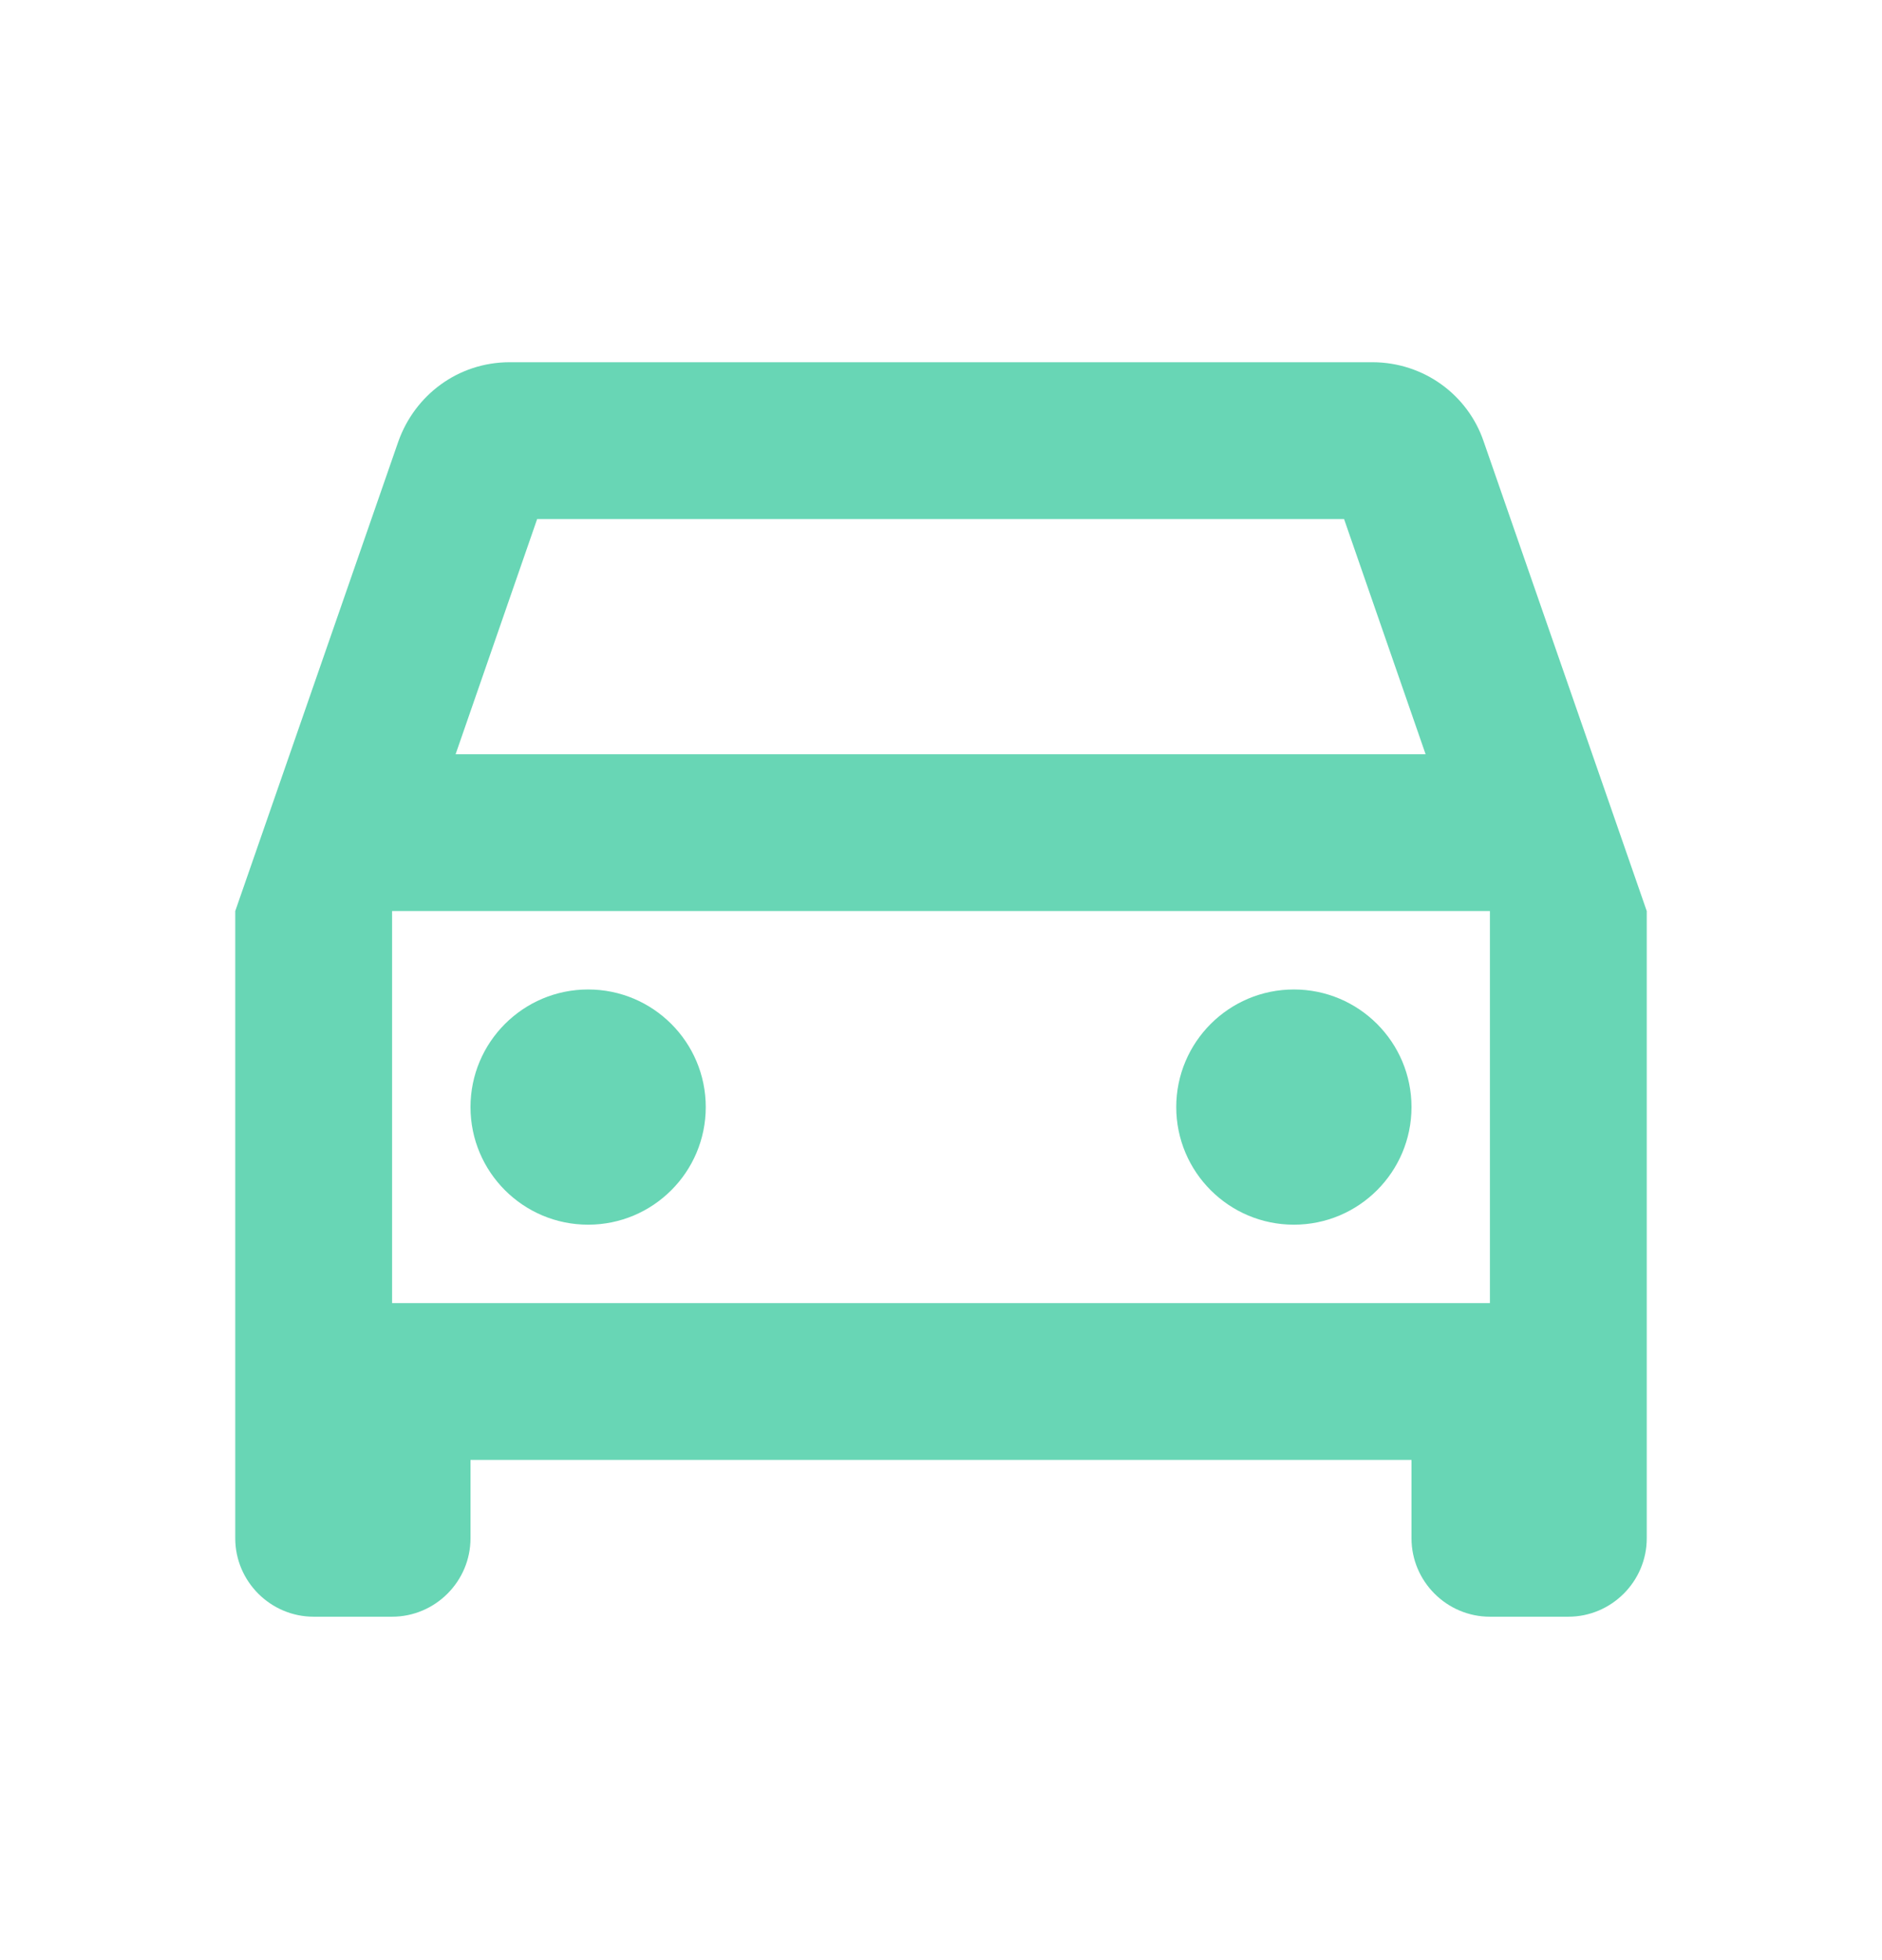<svg width="24" height="25" viewBox="0 0 24 25" fill="none" xmlns="http://www.w3.org/2000/svg">
<path d="M18.92 5.63C18.72 5.04 18.16 4.62 17.5 4.62H6.5C5.84 4.62 5.29 5.04 5.08 5.63L3 11.62V19.62C3 20.17 3.45 20.62 4 20.62H5C5.55 20.62 6 20.17 6 19.62V18.62H18V19.62C18 20.17 18.45 20.62 19 20.62H20C20.55 20.62 21 20.17 21 19.62V11.62L18.92 5.63ZM6.85 6.62H17.14L18.18 9.62H5.81L6.85 6.62ZM19 16.62H5V11.62H19V16.62Z" fill="#68D6B5"/>
<path d="M7.5 15.62C8.328 15.62 9 14.948 9 14.12C9 13.292 8.328 12.62 7.5 12.62C6.672 12.62 6 13.292 6 14.12C6 14.948 6.672 15.62 7.5 15.62Z" fill="#68D6B5"/>
<path d="M16.5 15.62C17.328 15.62 18 14.948 18 14.12C18 13.292 17.328 12.62 16.5 12.62C15.672 12.62 15 13.292 15 14.12C15 14.948 15.672 15.62 16.5 15.62Z" fill="#68D6B5"/>
</svg>
